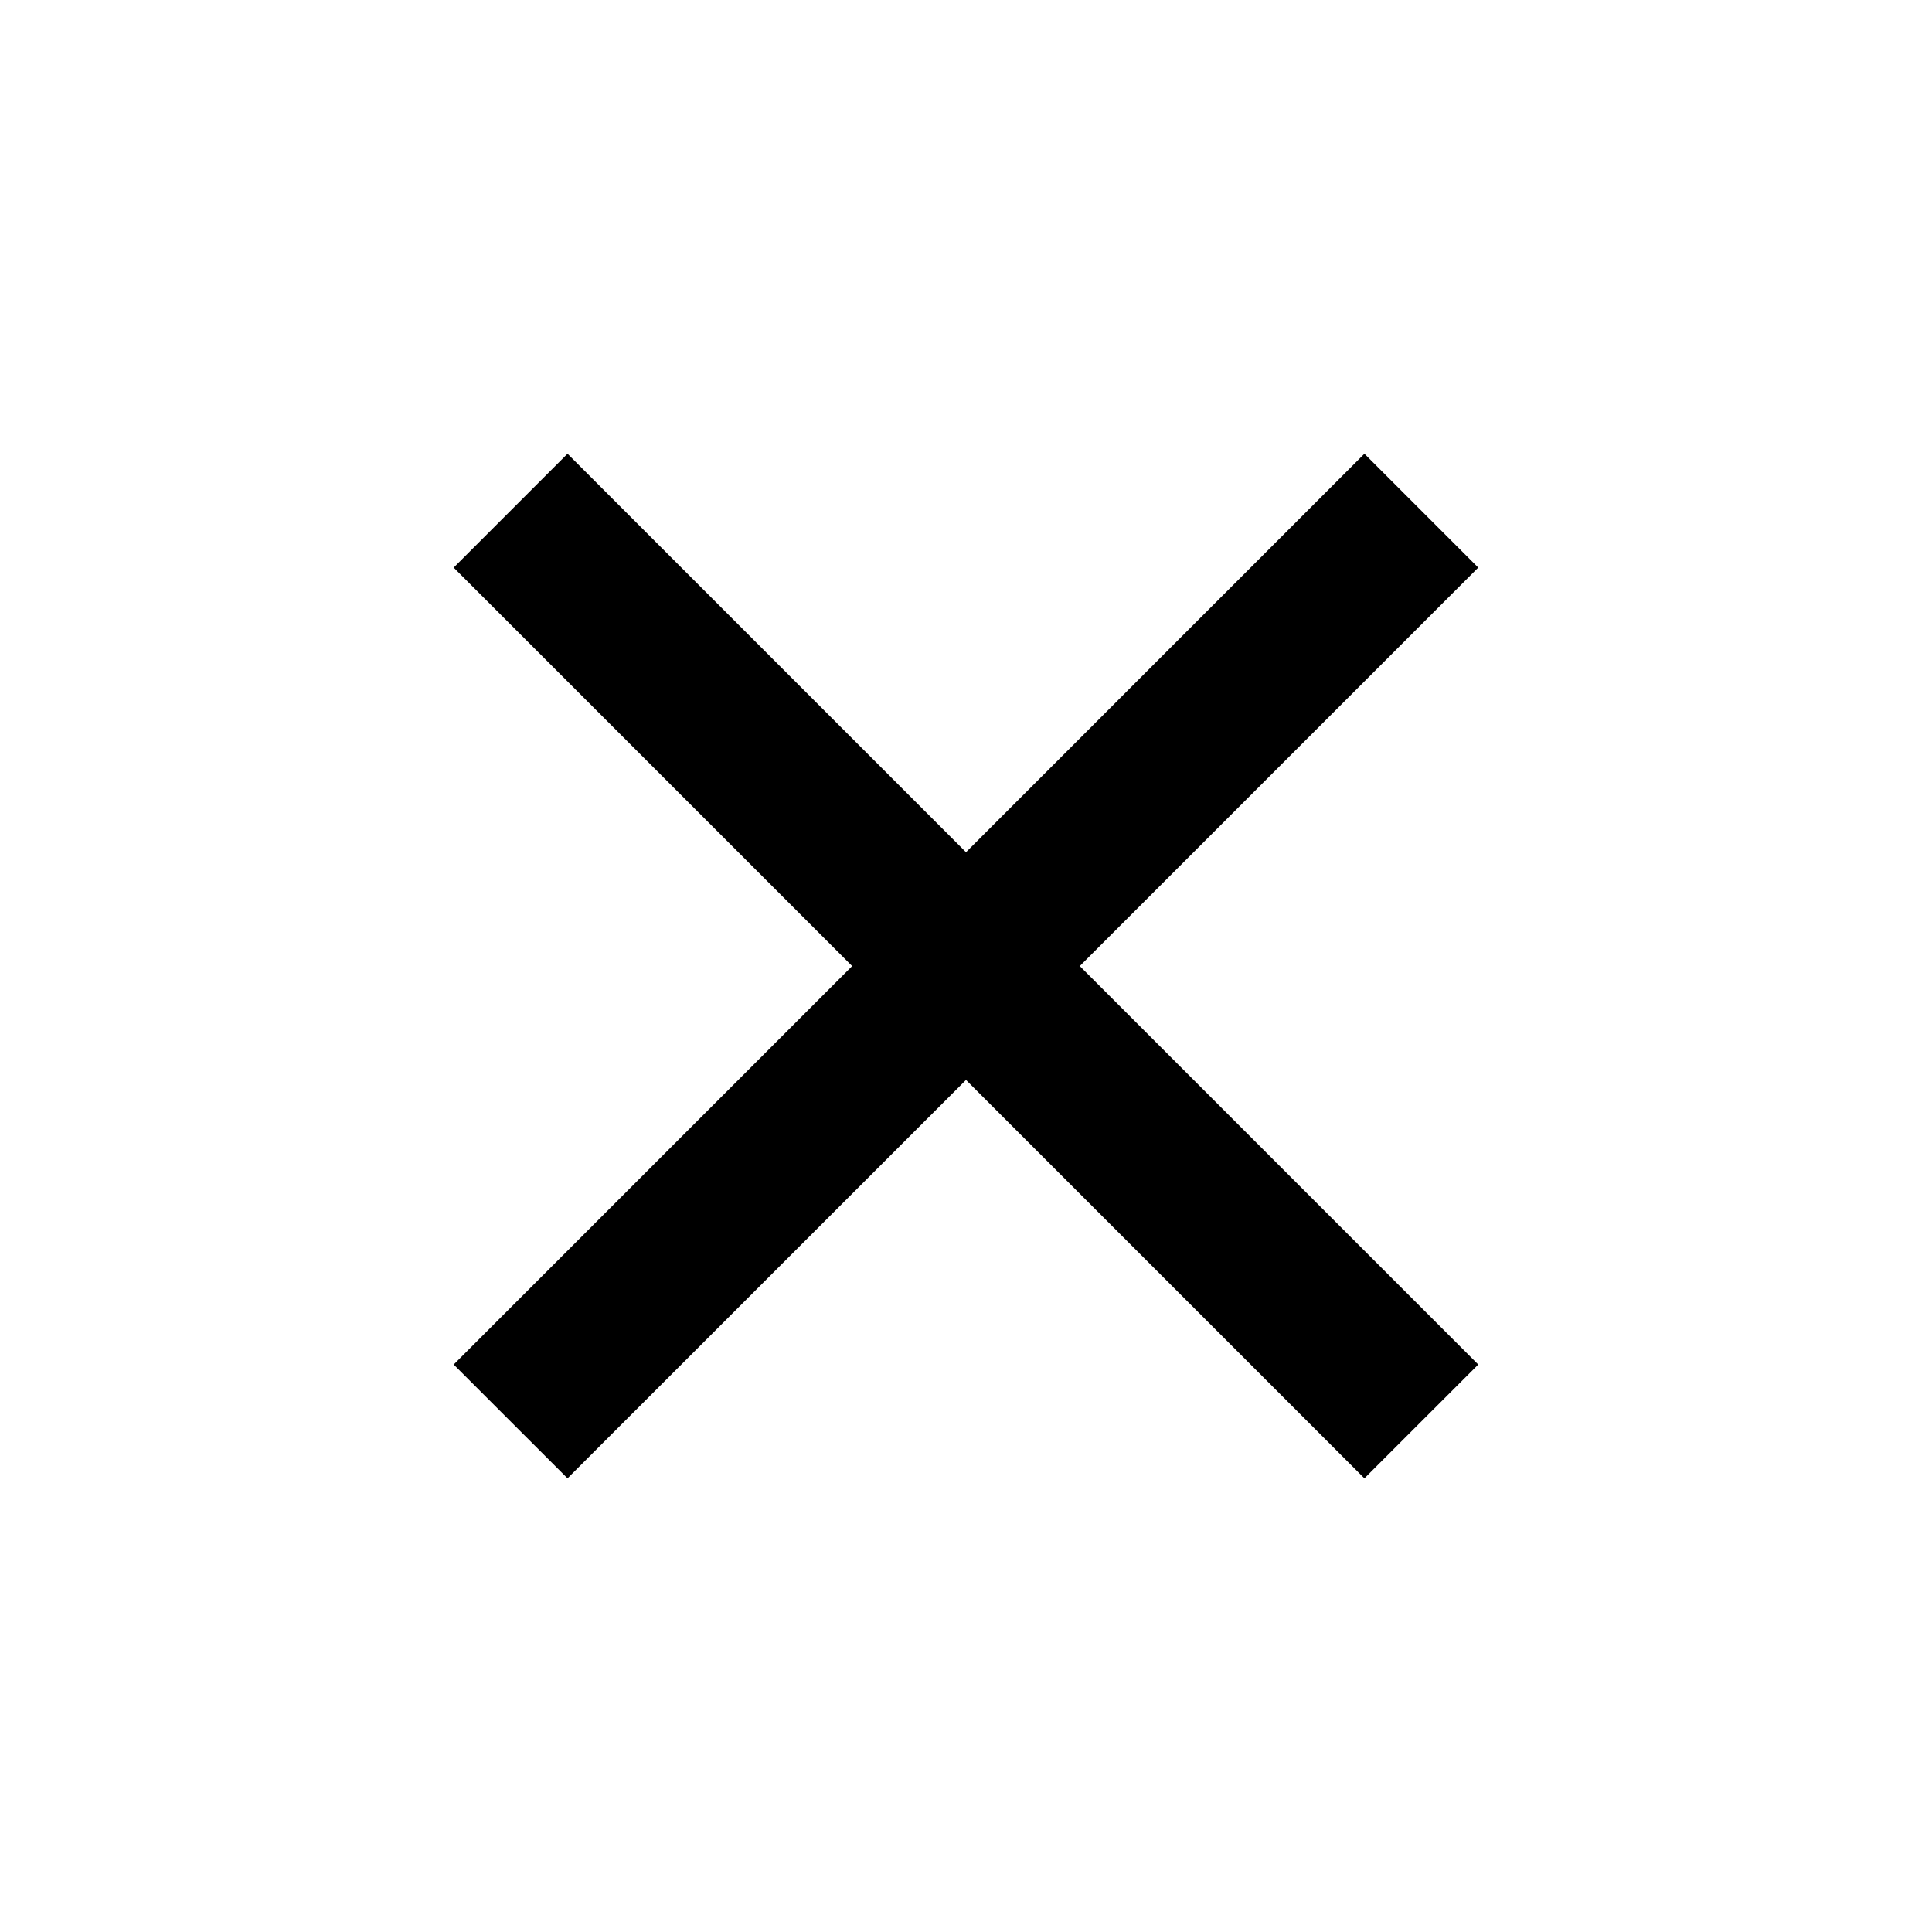 <svg width="28" height="28" viewBox="0 0 28 28" fill="none" xmlns="http://www.w3.org/2000/svg">
<path d="M14 12.351L19.774 6.576L21.424 8.226L15.649 14.001L21.424 19.776L19.774 21.425L14 15.651L8.225 21.425L6.575 19.776L12.35 14.001L6.575 8.226L8.225 6.576L14 12.351Z" fill="black"/>
</svg>
